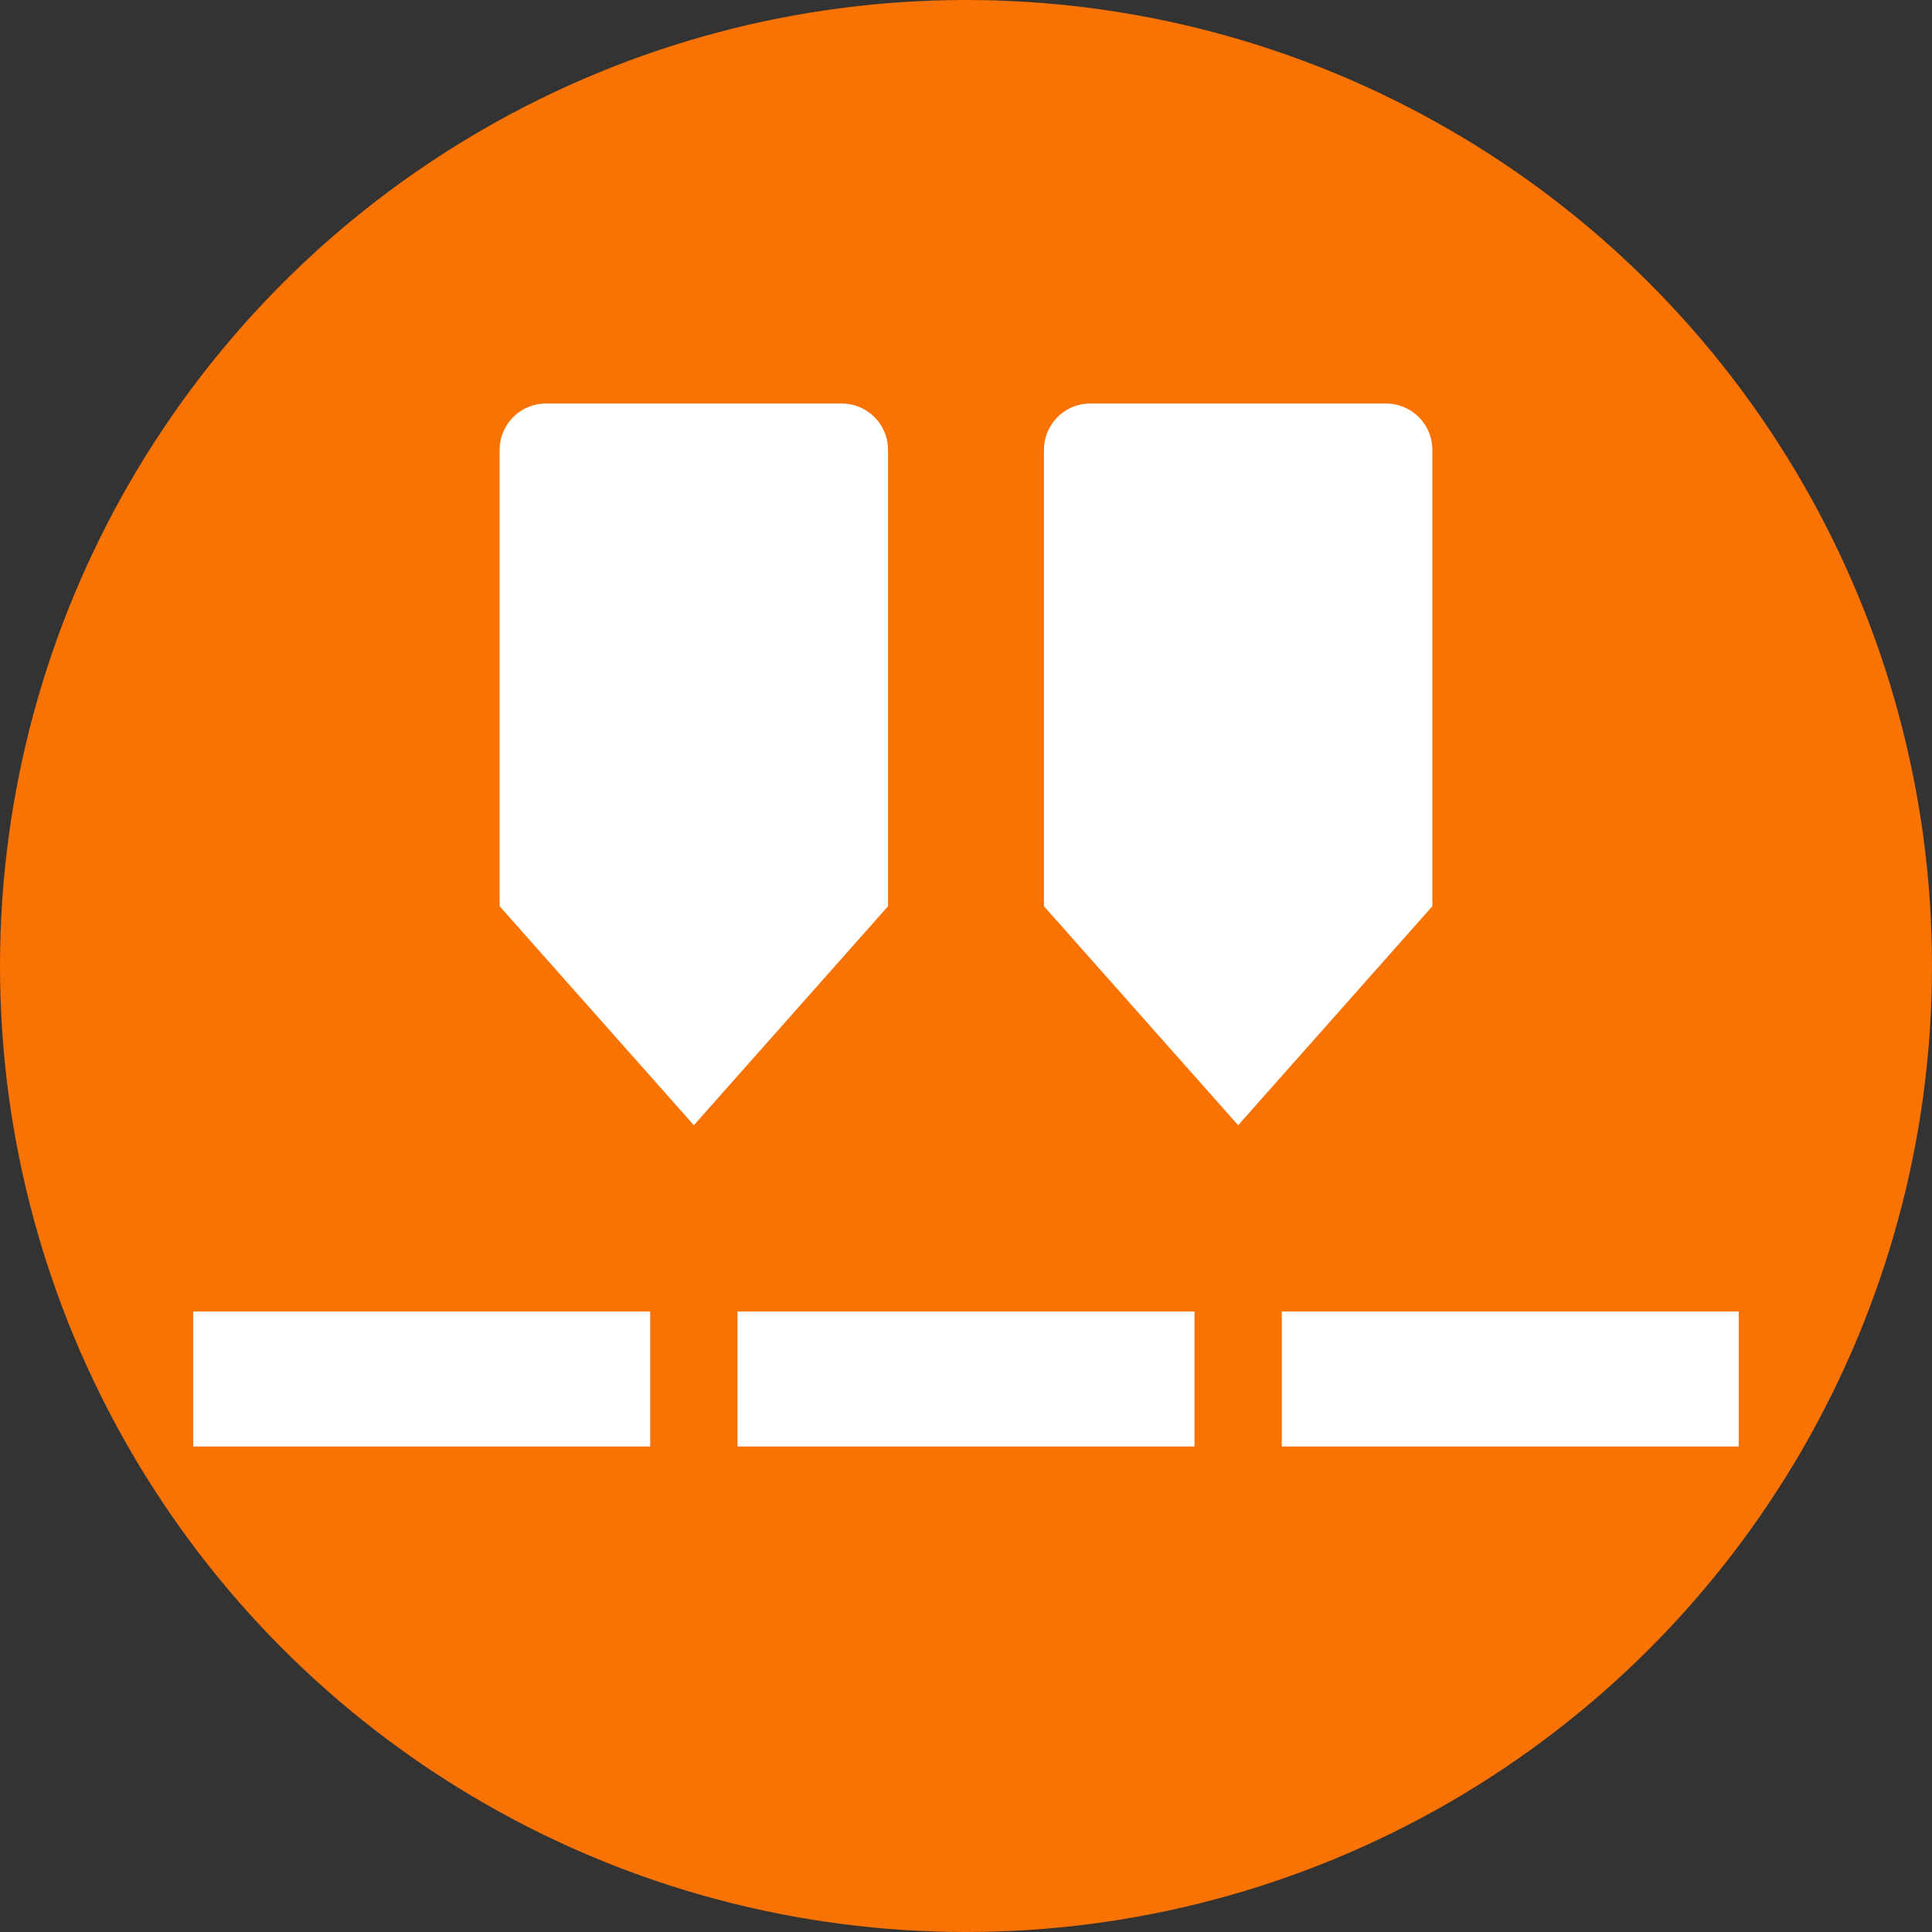 <svg xmlns="http://www.w3.org/2000/svg" width="500" height="500" viewBox="0 0 500 500"><rect x="0" y="0" width="500" height="500" fill="#333333" stroke="none"/><g id="Strip_Cutting" data-name="Strip Cutting"><circle cx="250" cy="250" r="250" style="fill:#f97204"/><path d="M223.824,110.434H147.309a12,12,0,0,0-12,12v118.1l50.258,56.674,50.257-56.674v-118.1A12,12,0,0,0,223.824,110.434Z" transform="translate(-6 -6)" style="fill:#fff"/><path d="M364.691,110.434H288.176a12,12,0,0,0-12,12v118.1l50.257,56.674,50.258-56.674v-118.1A12,12,0,0,0,364.691,110.434Z" transform="translate(-6 -6)" style="fill:#fff"/><rect x="190.867" y="339.411" width="118.267" height="34.931" style="fill:#fff"/><rect x="331.733" y="339.411" width="118.267" height="34.931" style="fill:#fff"/><rect x="50" y="339.411" width="118.267" height="34.931" style="fill:#fff"/></g></svg>